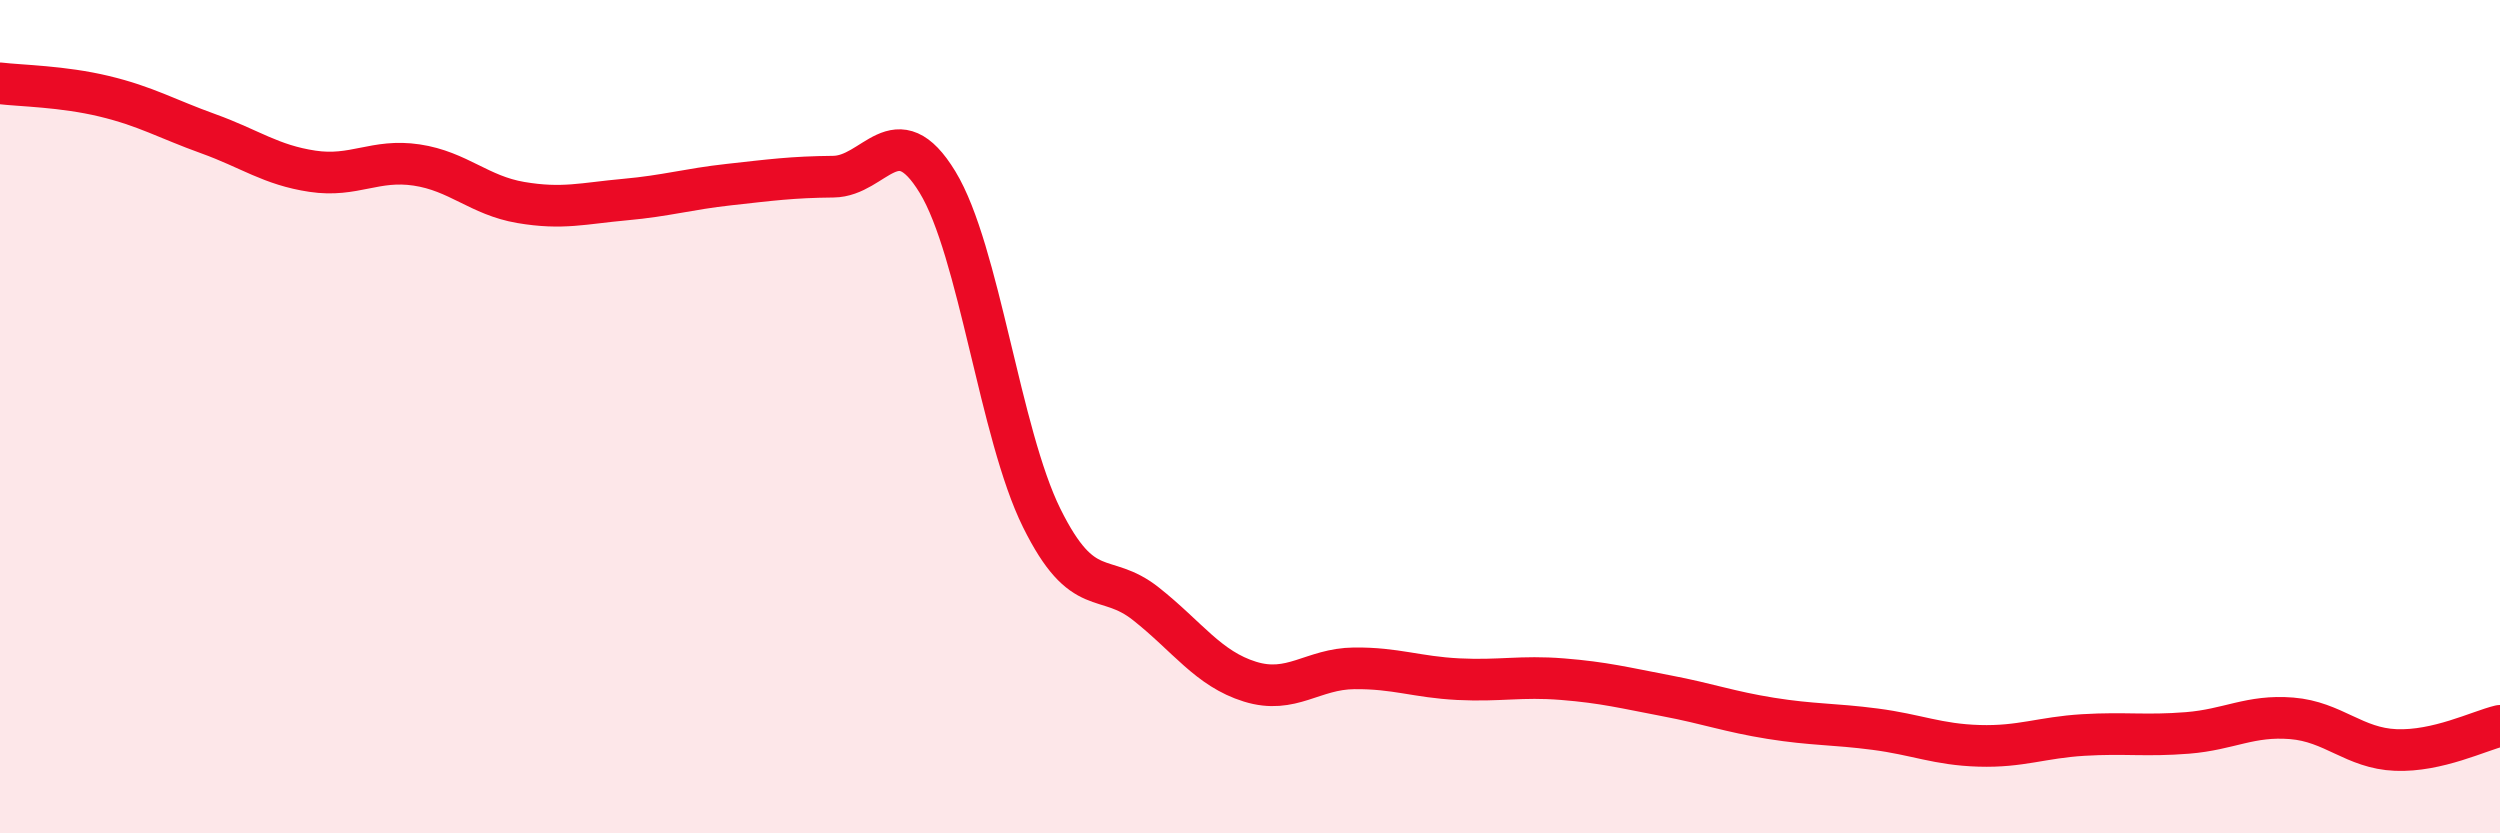 
    <svg width="60" height="20" viewBox="0 0 60 20" xmlns="http://www.w3.org/2000/svg">
      <path
        d="M 0,2 C 0.5,2.06 1.5,2.07 2.5,2.31 C 3.5,2.55 4,2.85 5,3.21 C 6,3.57 6.5,3.96 7.5,4.11 C 8.5,4.26 9,3.81 10,3.96 C 11,4.11 11.5,4.69 12.5,4.86 C 13.5,5.03 14,4.88 15,4.79 C 16,4.7 16.5,4.54 17.5,4.43 C 18.5,4.32 19,4.25 20,4.24 C 21,4.23 21.5,2.73 22.5,4.37 C 23.5,6.01 24,10.41 25,12.43 C 26,14.45 26.5,13.7 27.5,14.49 C 28.5,15.28 29,16.05 30,16.36 C 31,16.67 31.5,16.05 32.5,16.04 C 33.5,16.03 34,16.25 35,16.3 C 36,16.35 36.5,16.22 37.5,16.3 C 38.5,16.38 39,16.51 40,16.7 C 41,16.89 41.5,17.08 42.5,17.24 C 43.5,17.4 44,17.37 45,17.5 C 46,17.63 46.5,17.87 47.5,17.9 C 48.5,17.93 49,17.7 50,17.64 C 51,17.58 51.5,17.67 52.5,17.59 C 53.5,17.51 54,17.16 55,17.24 C 56,17.32 56.5,17.96 57.5,18 C 58.5,18.04 59.5,17.54 60,17.42L60 20L0 20Z"
        fill="#EB0A25"
        opacity="0.1"
        stroke-linecap="round"
        stroke-linejoin="round"
      />
      <path
        d="M 0,2 C 0.5,2.06 1.5,2.07 2.5,2.31 C 3.5,2.55 4,2.85 5,3.21 C 6,3.57 6.5,3.96 7.5,4.11 C 8.5,4.26 9,3.81 10,3.96 C 11,4.11 11.5,4.69 12.5,4.86 C 13.5,5.03 14,4.88 15,4.79 C 16,4.7 16.5,4.54 17.5,4.43 C 18.5,4.32 19,4.25 20,4.24 C 21,4.23 21.5,2.73 22.5,4.37 C 23.5,6.01 24,10.41 25,12.43 C 26,14.45 26.5,13.7 27.5,14.49 C 28.5,15.28 29,16.05 30,16.36 C 31,16.67 31.5,16.05 32.5,16.04 C 33.5,16.03 34,16.25 35,16.3 C 36,16.35 36.5,16.22 37.5,16.3 C 38.5,16.38 39,16.51 40,16.7 C 41,16.89 41.5,17.08 42.5,17.24 C 43.5,17.4 44,17.37 45,17.5 C 46,17.63 46.5,17.87 47.5,17.9 C 48.5,17.93 49,17.7 50,17.64 C 51,17.58 51.5,17.67 52.5,17.59 C 53.5,17.51 54,17.16 55,17.24 C 56,17.32 56.5,17.96 57.5,18 C 58.5,18.04 59.5,17.54 60,17.42"
        stroke="#EB0A25"
        stroke-width="1"
        fill="none"
        stroke-linecap="round"
        stroke-linejoin="round"
      />
    </svg>
  